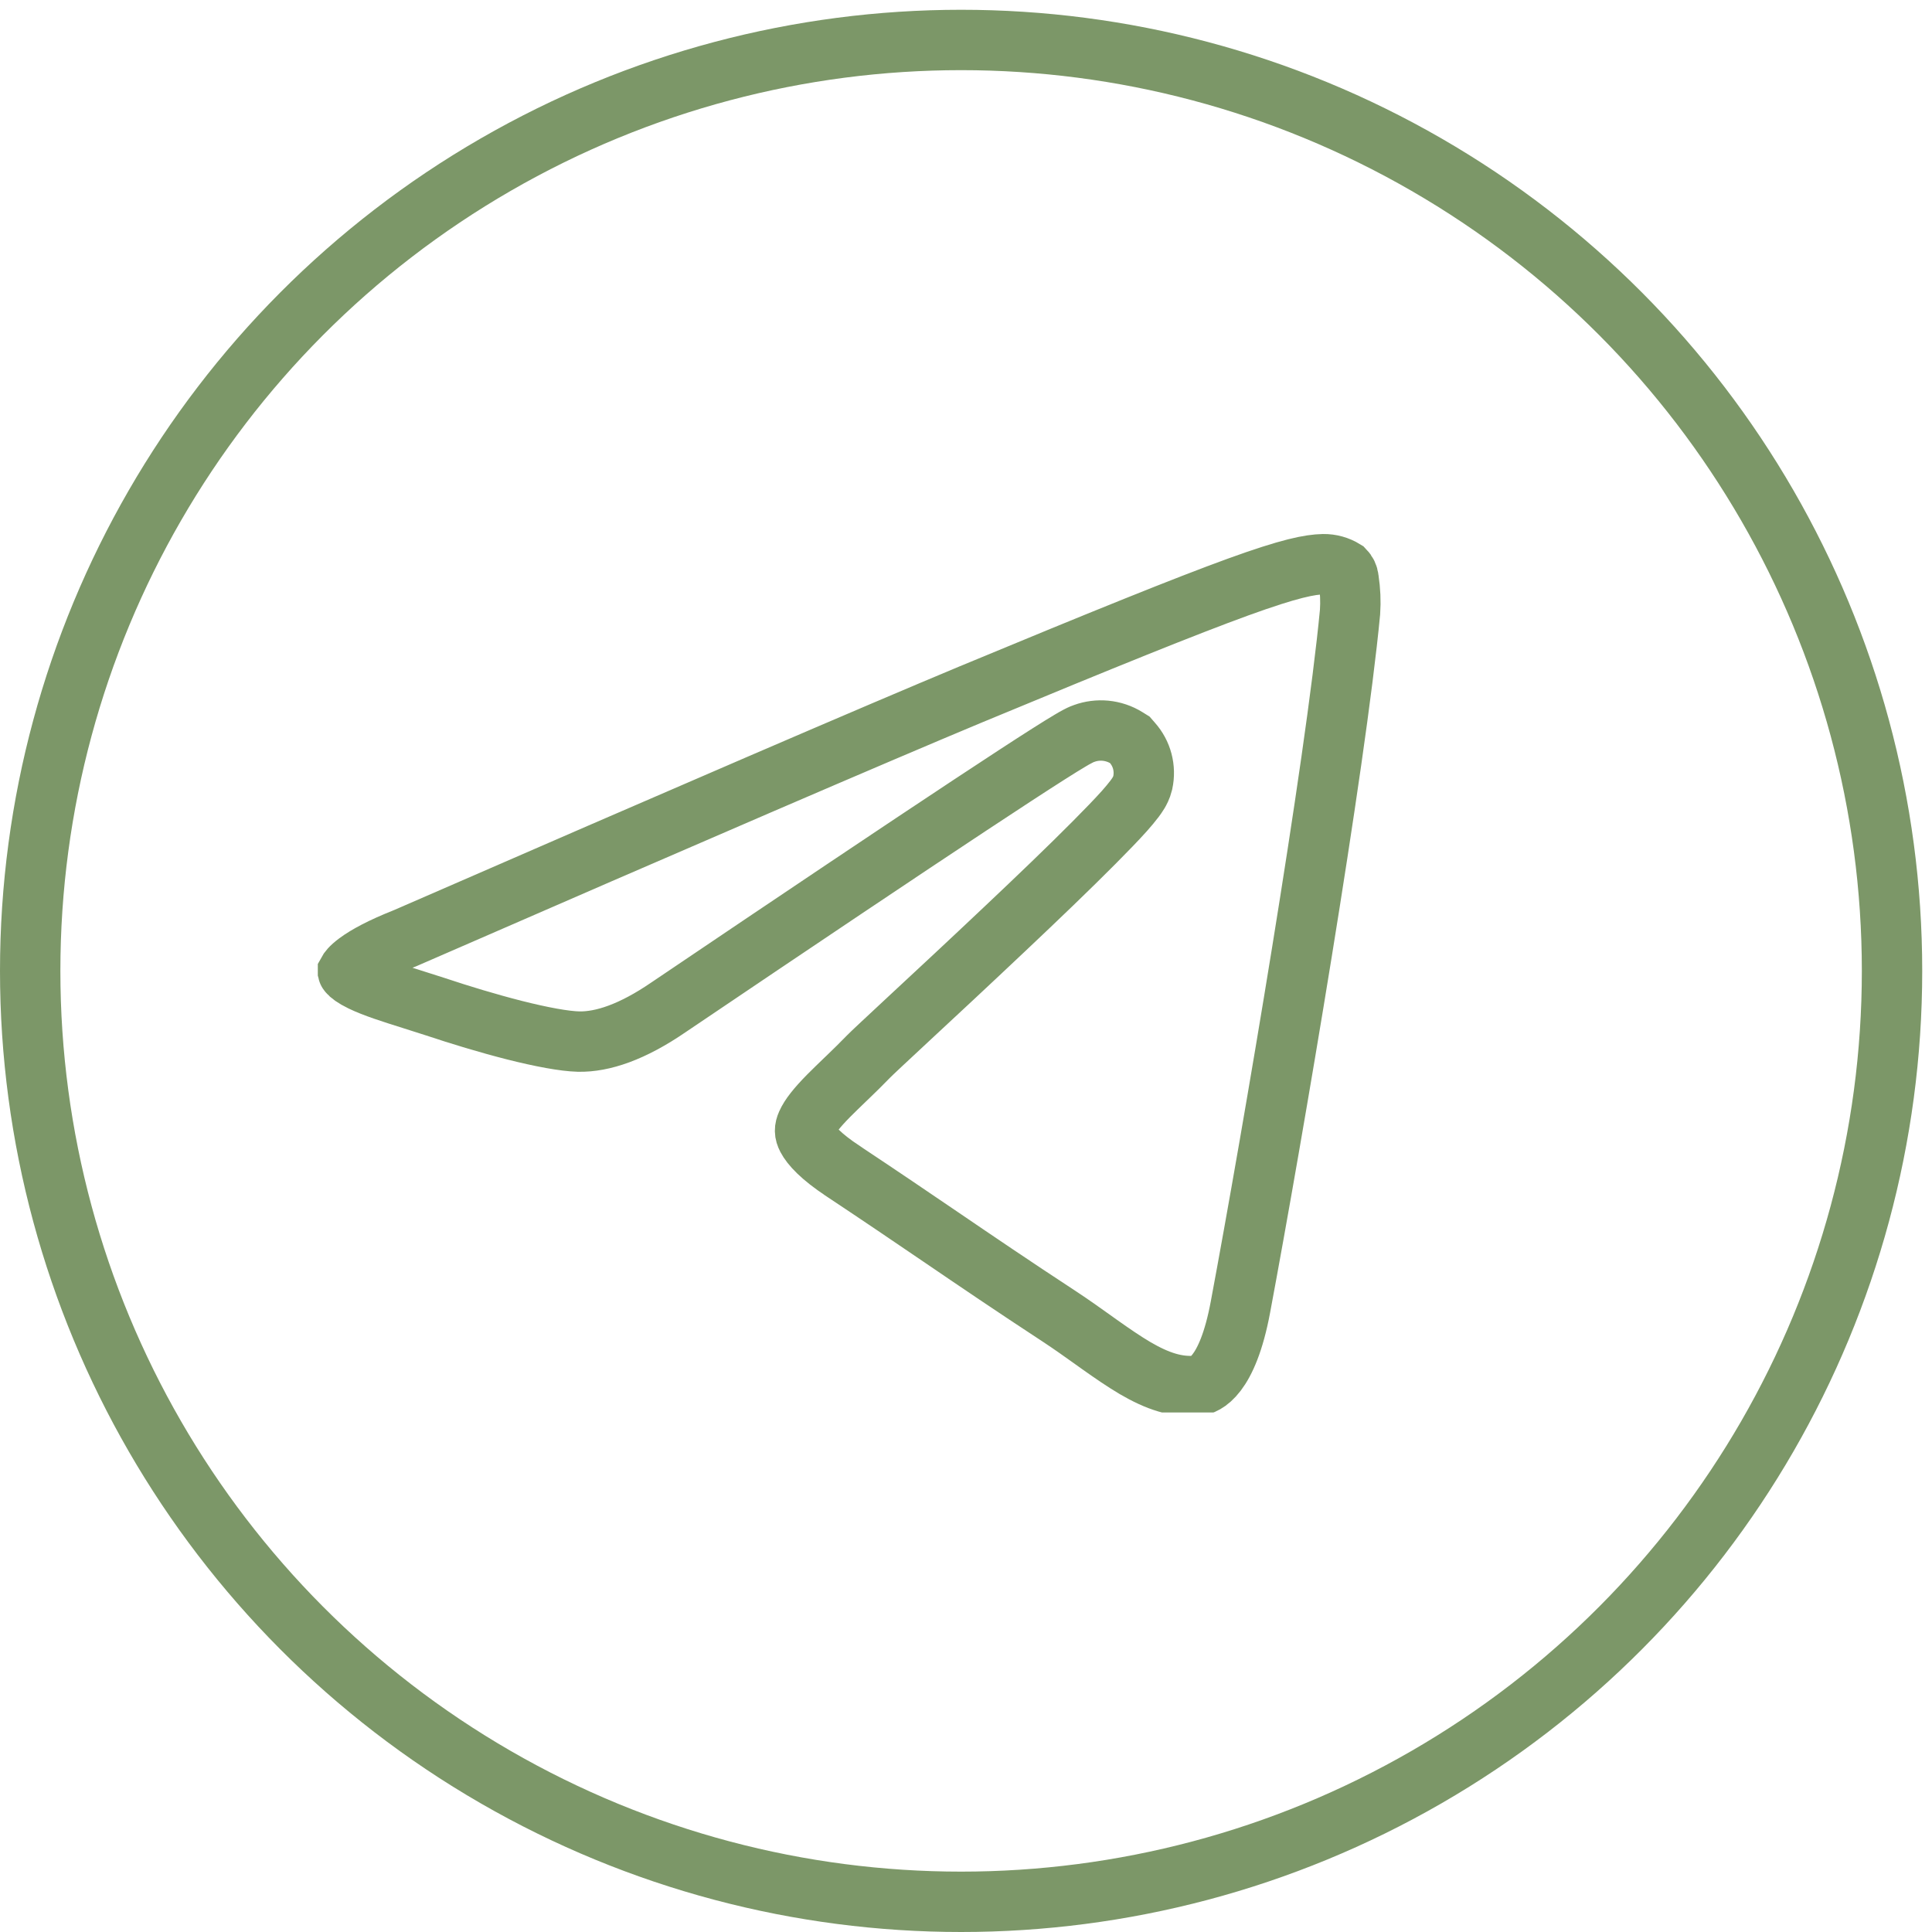 <svg width="32" height="32" viewBox="0 0 32 32" fill="none" xmlns="http://www.w3.org/2000/svg">
<g clip-path="url(#clip0_1198_170)">
<path d="M18.31 12.103C18.434 12.115 18.554 12.155 18.66 12.221L18.713 12.254L18.754 12.301C18.833 12.39 18.89 12.496 18.92 12.61C18.95 12.725 18.953 12.845 18.928 12.961L18.926 12.971C18.908 13.046 18.874 13.105 18.858 13.133C18.837 13.168 18.813 13.201 18.791 13.231C18.746 13.291 18.688 13.359 18.625 13.431C18.496 13.575 18.321 13.756 18.119 13.959C17.714 14.367 17.181 14.878 16.646 15.383C16.061 15.936 15.482 16.475 15.055 16.871C14.691 17.21 14.438 17.445 14.387 17.498C14.268 17.621 14.148 17.738 14.036 17.846C14.022 17.859 14.009 17.872 13.995 17.885C13.898 17.979 13.808 18.065 13.725 18.149C13.529 18.348 13.415 18.493 13.363 18.611C13.324 18.699 13.323 18.761 13.369 18.849C13.432 18.969 13.593 19.153 13.968 19.4L13.969 19.401C14.594 19.816 15.093 20.155 15.581 20.487C16.183 20.897 16.77 21.296 17.556 21.811C17.747 21.937 17.931 22.068 18.103 22.191C18.141 22.218 18.178 22.245 18.215 22.271C18.423 22.418 18.613 22.549 18.799 22.659C19.17 22.876 19.489 22.983 19.829 22.953C19.951 22.941 20.328 22.811 20.545 21.652C21.078 18.804 22.121 12.668 22.361 10.137C22.373 9.959 22.365 9.78 22.338 9.603L22.337 9.594L22.336 9.585C22.33 9.531 22.306 9.481 22.268 9.442C22.163 9.377 22.042 9.343 21.918 9.345C21.695 9.35 21.37 9.41 20.507 9.723C19.651 10.034 18.311 10.575 16.076 11.503C14.517 12.153 11.394 13.498 6.706 15.541L6.7 15.543L6.693 15.546C6.328 15.691 6.077 15.825 5.92 15.941C5.8 16.03 5.77 16.083 5.764 16.094C5.764 16.095 5.764 16.096 5.764 16.097C5.765 16.101 5.768 16.103 5.773 16.109C5.796 16.138 5.856 16.188 5.992 16.254C6.202 16.355 6.478 16.442 6.827 16.552C6.945 16.589 7.072 16.629 7.207 16.673L7.21 16.674C7.614 16.809 8.085 16.952 8.522 17.063C8.969 17.176 9.348 17.246 9.583 17.252C9.979 17.26 10.472 17.096 11.074 16.683L11.077 16.681C13.267 15.202 14.929 14.088 16.061 13.34C16.627 12.966 17.062 12.682 17.366 12.489C17.517 12.393 17.638 12.318 17.728 12.265C17.773 12.238 17.813 12.215 17.848 12.197C17.848 12.197 17.849 12.196 17.85 12.196C17.865 12.188 17.907 12.165 17.958 12.148C18.07 12.107 18.191 12.092 18.31 12.103ZM18.31 12.103L18.27 12.531" stroke="#7C9768"/>
</g>
<circle cx="15.919" cy="16.081" r="15.419" stroke="#7C9768"/>
<defs>
<clipPath id="clip0_1198_170">
<rect width="18.07" height="14.628" fill="white" transform="translate(5.163 8.767)"/>
</clipPath>
</defs>
</svg>
